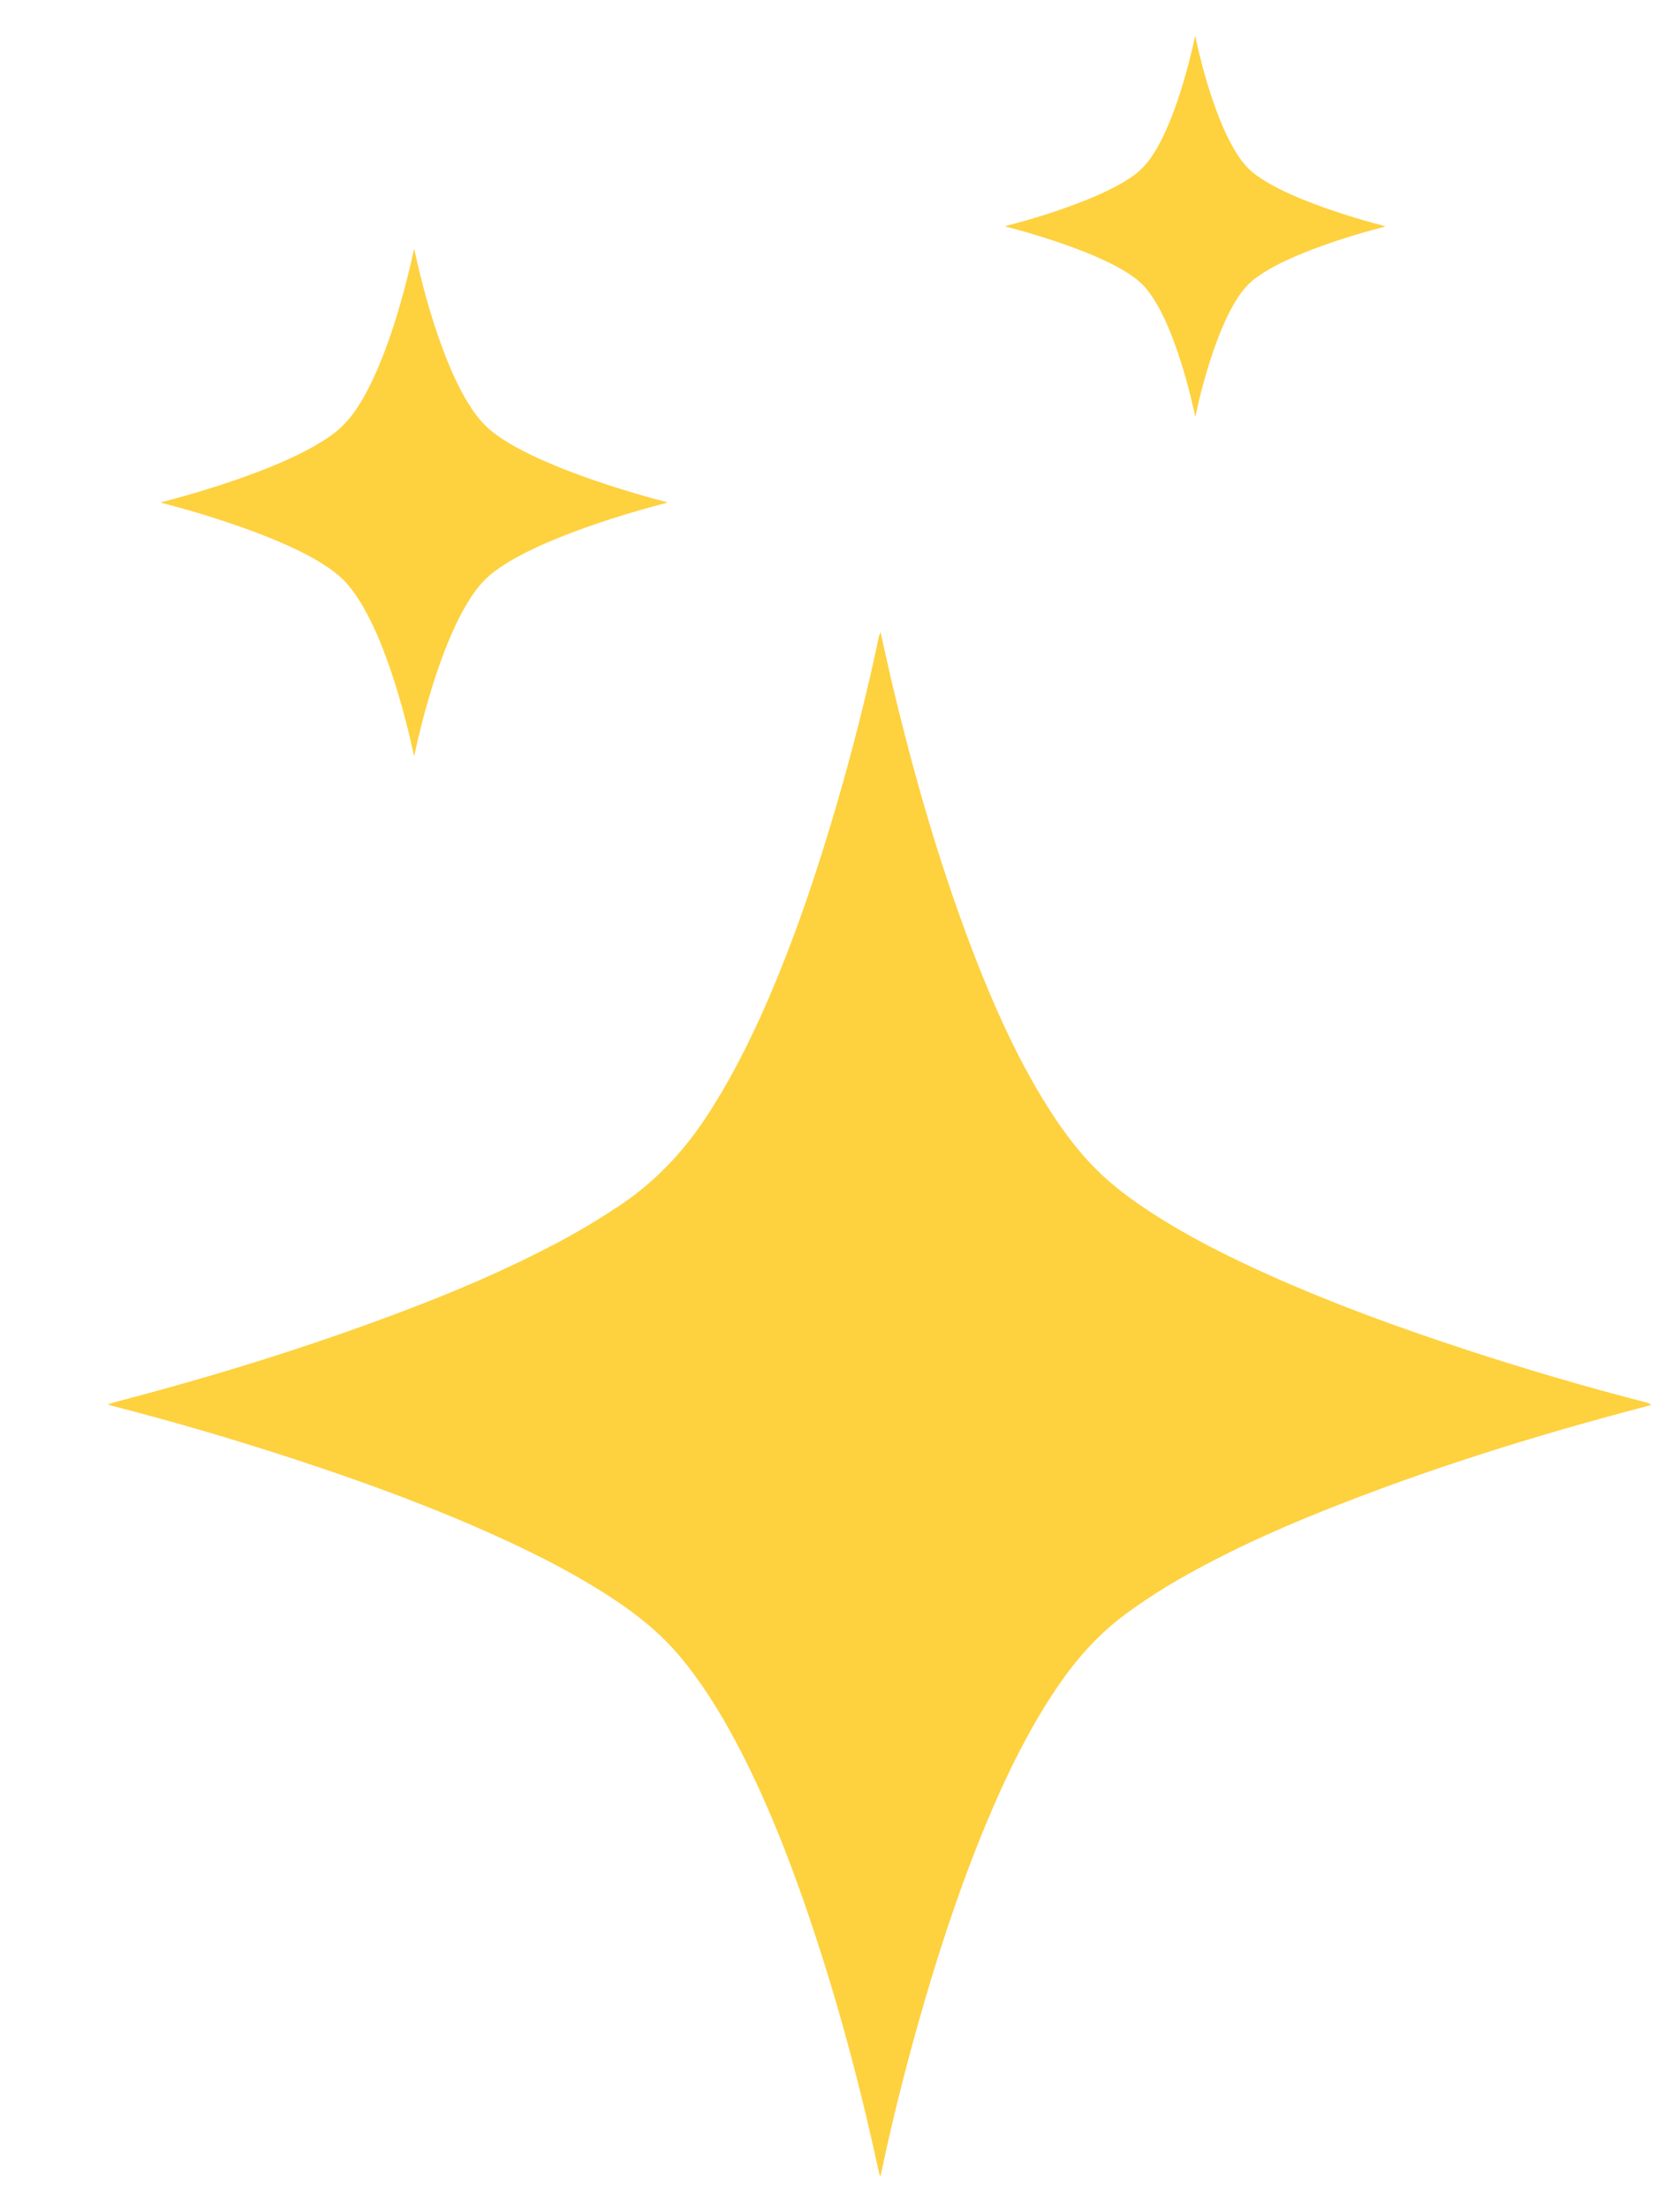 <?xml version="1.0" encoding="utf-8"?>
<!-- Generator: Adobe Illustrator 23.0.3, SVG Export Plug-In . SVG Version: 6.00 Build 0)  -->
<svg version="1.1" id="Слой_1" xmlns="http://www.w3.org/2000/svg" xmlns:xlink="http://www.w3.org/1999/xlink" x="0px" y="0px"
	 viewBox="0 0 156 205" style="enable-background:new 0 0 156 205;" xml:space="preserve">
<style type="text/css">
	.st0{fill:#FED13F;}
</style>
<path class="st0" d="M81.7,202c-0.07-0.28-0.14-0.56-0.2-0.84c-1.89-8.71-4.24-17.28-7.23-25.68c-1.68-4.71-3.58-9.33-5.93-13.76
	c-1.5-2.82-3.18-5.52-5.23-7.97c-1.71-2.04-3.75-3.7-5.95-5.17c-3.37-2.25-6.96-4.1-10.64-5.78c-6.09-2.79-12.37-5.09-18.73-7.19
	c-5.69-1.87-11.43-3.57-17.24-5.06c-0.14-0.04-0.28-0.09-0.55-0.17c0.28-0.09,0.45-0.15,0.62-0.2c8.88-2.31,17.65-5.01,26.24-8.24
	c5.23-1.96,10.37-4.14,15.29-6.78c1.81-0.97,3.57-2.04,5.28-3.17c3.25-2.15,5.89-4.89,8.04-8.13c2.26-3.41,4.1-7.04,5.73-10.78
	c2.55-5.86,4.59-11.91,6.39-18.04c1.54-5.26,2.89-10.56,4.02-15.92c0.03-0.13,0.08-0.25,0.15-0.45c0.3,1.35,0.58,2.62,0.87,3.89
	c2.2,9.39,4.85,18.65,8.43,27.62c1.64,4.09,3.48,8.08,5.77,11.85c1.44,2.36,3.03,4.61,5,6.57c1.56,1.55,3.33,2.84,5.18,4.04
	c3.43,2.22,7.07,4.04,10.79,5.71c5.93,2.66,12.02,4.88,18.18,6.9c5.58,1.83,11.21,3.49,16.89,4.95c0.16,0.04,0.31,0.1,0.48,0.22
	c-0.18,0.05-0.37,0.11-0.56,0.16c-10.22,2.68-20.3,5.82-30.11,9.76c-4.53,1.82-8.97,3.84-13.21,6.28c-1.69,0.97-3.33,2.04-4.9,3.19
	c-2.78,2.03-4.96,4.61-6.83,7.47c-2.24,3.42-4.05,7.07-5.66,10.82c-2.45,5.7-4.43,11.57-6.18,17.52
	c-1.54,5.27-2.91,10.59-4.04,15.97c-0.03,0.13-0.07,0.26-0.1,0.4C81.75,201.98,81.72,201.99,81.7,202z"/>
<path class="st0" d="M110.98,38.64c-0.02-0.07-0.03-0.14-0.05-0.21c-0.46-2.14-1.04-4.26-1.78-6.32c-0.41-1.16-0.88-2.3-1.46-3.39
	c-0.37-0.69-0.78-1.36-1.29-1.96c-0.42-0.5-0.92-0.91-1.47-1.27c-0.83-0.56-1.71-1.01-2.62-1.42c-1.5-0.69-3.05-1.25-4.61-1.77
	c-1.4-0.46-2.82-0.88-4.25-1.25c-0.04-0.01-0.07-0.02-0.13-0.04c0.07-0.02,0.11-0.04,0.15-0.05c2.19-0.57,4.35-1.23,6.46-2.03
	c1.29-0.48,2.55-1.02,3.77-1.67c0.45-0.24,0.88-0.5,1.3-0.78c0.8-0.53,1.45-1.2,1.98-2c0.56-0.84,1.01-1.73,1.41-2.66
	c0.63-1.44,1.13-2.93,1.57-4.44c0.38-1.29,0.71-2.6,0.99-3.92c0.01-0.03,0.02-0.06,0.04-0.11c0.07,0.33,0.14,0.65,0.21,0.96
	c0.54,2.31,1.19,4.59,2.08,6.8c0.4,1.01,0.86,1.99,1.42,2.92c0.35,0.58,0.75,1.14,1.23,1.62c0.38,0.38,0.82,0.7,1.28,0.99
	c0.85,0.55,1.74,1,2.66,1.41c1.46,0.65,2.96,1.2,4.48,1.7c1.37,0.45,2.76,0.86,4.16,1.22c0.04,0.01,0.08,0.02,0.12,0.06
	c-0.05,0.01-0.09,0.03-0.14,0.04c-2.52,0.66-5,1.43-7.42,2.4c-1.12,0.45-2.21,0.94-3.25,1.55c-0.42,0.24-0.82,0.5-1.21,0.79
	c-0.68,0.5-1.22,1.13-1.68,1.84c-0.55,0.84-1,1.74-1.39,2.66c-0.6,1.4-1.09,2.85-1.52,4.31c-0.38,1.3-0.72,2.61-0.99,3.93
	c-0.01,0.03-0.02,0.07-0.02,0.1C110.99,38.63,110.98,38.64,110.98,38.64z"/>
<path class="st0" d="M38.44,70.17c-0.02-0.09-0.04-0.18-0.06-0.28c-0.62-2.86-1.39-5.67-2.37-8.43c-0.55-1.55-1.17-3.06-1.95-4.51
	c-0.49-0.92-1.04-1.81-1.72-2.62c-0.56-0.67-1.23-1.21-1.95-1.7c-1.11-0.74-2.28-1.35-3.49-1.9c-2-0.91-4.06-1.67-6.15-2.36
	c-1.87-0.62-3.75-1.17-5.66-1.66c-0.05-0.01-0.09-0.03-0.18-0.06c0.09-0.03,0.15-0.05,0.2-0.06c2.92-0.76,5.79-1.64,8.61-2.7
	c1.72-0.64,3.4-1.36,5.02-2.23c0.59-0.32,1.17-0.67,1.73-1.04c1.07-0.71,1.93-1.6,2.64-2.67c0.74-1.12,1.34-2.31,1.88-3.54
	c0.84-1.92,1.51-3.91,2.1-5.92c0.5-1.73,0.95-3.47,1.32-5.23c0.01-0.04,0.03-0.08,0.05-0.15c0.1,0.44,0.19,0.86,0.29,1.28
	c0.72,3.08,1.59,6.12,2.77,9.06c0.54,1.34,1.14,2.65,1.9,3.89c0.47,0.78,0.99,1.51,1.64,2.16c0.51,0.51,1.09,0.93,1.7,1.32
	c1.13,0.73,2.32,1.33,3.54,1.87c1.94,0.87,3.94,1.6,5.97,2.27c1.83,0.6,3.68,1.15,5.54,1.63c0.05,0.01,0.1,0.03,0.16,0.07
	c-0.06,0.02-0.12,0.04-0.18,0.05c-3.36,0.88-6.66,1.91-9.88,3.2c-1.49,0.6-2.94,1.26-4.34,2.06c-0.56,0.32-1.09,0.67-1.61,1.05
	c-0.91,0.67-1.63,1.51-2.24,2.45c-0.73,1.12-1.33,2.32-1.86,3.55c-0.8,1.87-1.46,3.8-2.03,5.75c-0.51,1.73-0.95,3.48-1.33,5.24
	c-0.01,0.04-0.02,0.09-0.03,0.13C38.45,70.16,38.44,70.16,38.44,70.17z"/>
</svg>
